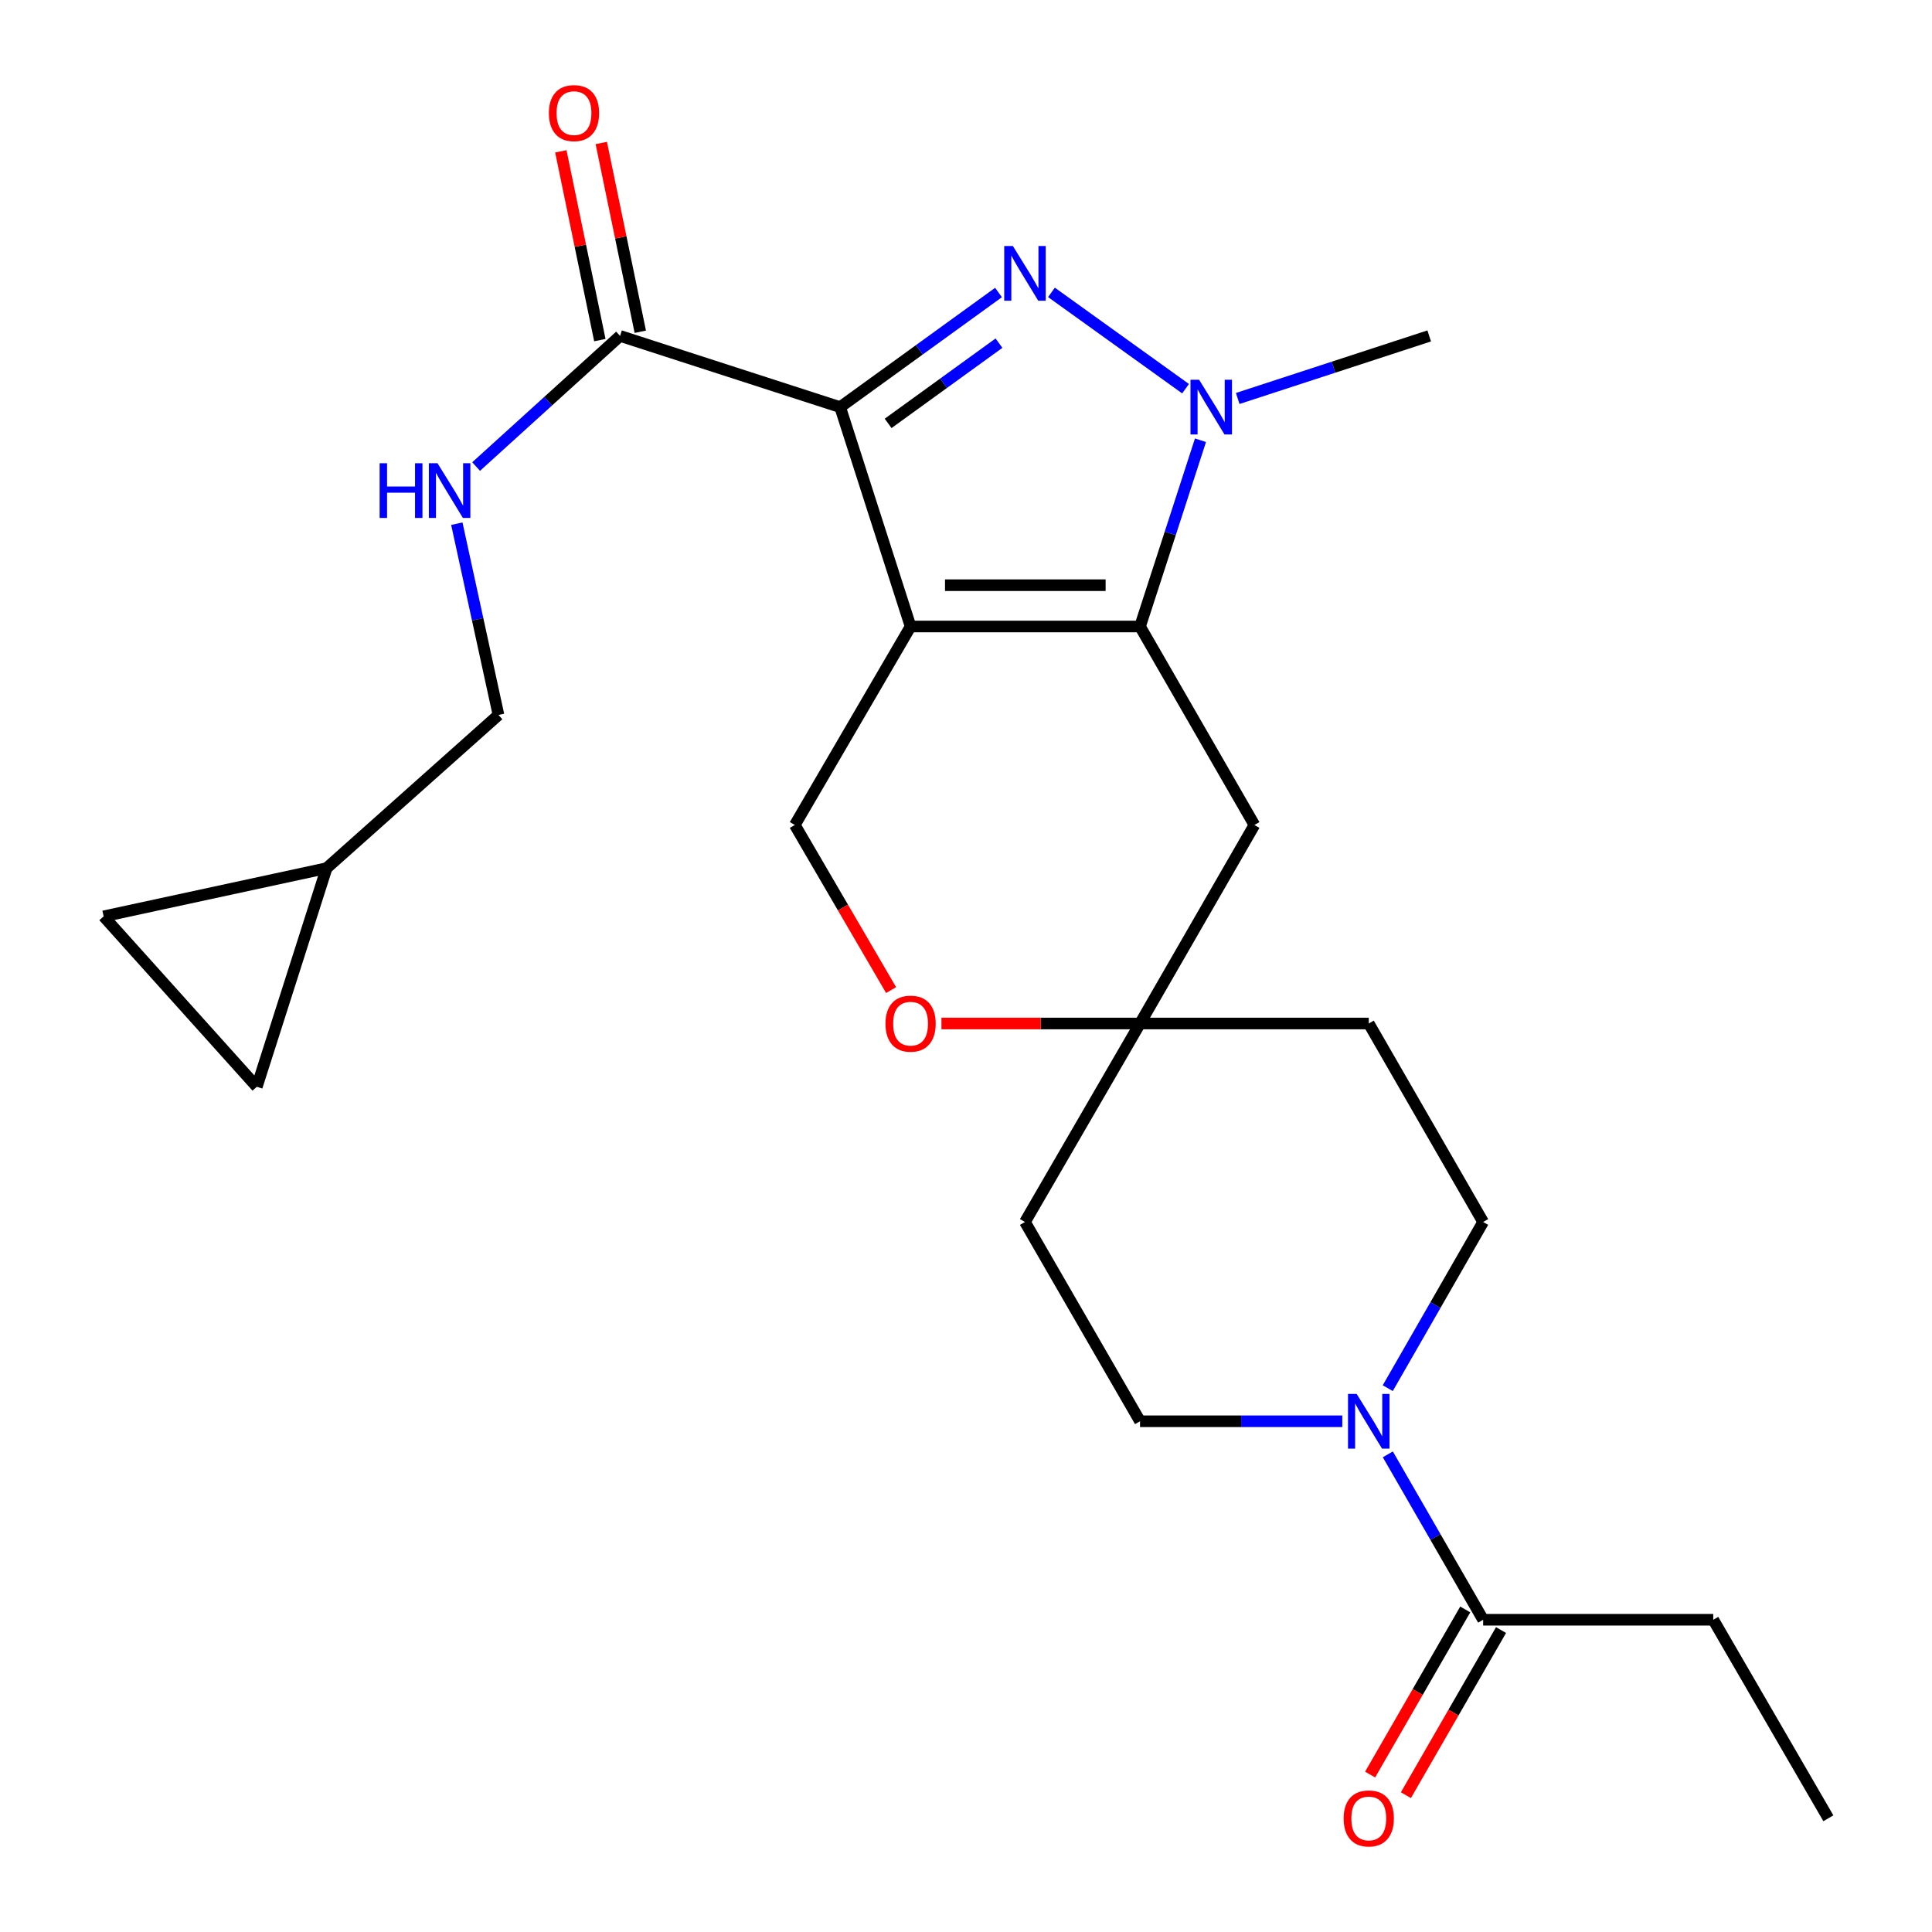 <?xml version='1.0' encoding='iso-8859-1'?>
<svg version='1.1' baseProfile='full'
              xmlns='http://www.w3.org/2000/svg'
                      xmlns:rdkit='http://www.rdkit.org/xml'
                      xmlns:xlink='http://www.w3.org/1999/xlink'
                  xml:space='preserve'
width='1000px' height='1000px' viewBox='0 0 1000 1000'>
<!-- END OF HEADER -->
<rect style='opacity:1.0;fill:#FFFFFF;stroke:none' width='1000' height='1000' x='0' y='0'> </rect>
<path class='bond-0' d='M 471.32,324.274 L 434.86,210.728' style='fill:none;fill-rule:evenodd;stroke:#000000;stroke-width:6px;stroke-linecap:butt;stroke-linejoin:miter;stroke-opacity:1' />
<path class='bond-2' d='M 471.32,324.274 L 590.079,324.274' style='fill:none;fill-rule:evenodd;stroke:#000000;stroke-width:6px;stroke-linecap:butt;stroke-linejoin:miter;stroke-opacity:1' />
<path class='bond-2' d='M 489.134,302.897 L 572.265,302.897' style='fill:none;fill-rule:evenodd;stroke:#000000;stroke-width:6px;stroke-linecap:butt;stroke-linejoin:miter;stroke-opacity:1' />
<path class='bond-6' d='M 471.32,324.274 L 411.394,427.012' style='fill:none;fill-rule:evenodd;stroke:#000000;stroke-width:6px;stroke-linecap:butt;stroke-linejoin:miter;stroke-opacity:1' />
<path class='bond-1' d='M 434.86,210.728 L 475.845,181.064' style='fill:none;fill-rule:evenodd;stroke:#000000;stroke-width:6px;stroke-linecap:butt;stroke-linejoin:miter;stroke-opacity:1' />
<path class='bond-1' d='M 475.845,181.064 L 516.829,151.401' style='fill:none;fill-rule:evenodd;stroke:#0000FF;stroke-width:6px;stroke-linecap:butt;stroke-linejoin:miter;stroke-opacity:1' />
<path class='bond-1' d='M 459.689,219.146 L 488.378,198.381' style='fill:none;fill-rule:evenodd;stroke:#000000;stroke-width:6px;stroke-linecap:butt;stroke-linejoin:miter;stroke-opacity:1' />
<path class='bond-1' d='M 488.378,198.381 L 517.067,177.617' style='fill:none;fill-rule:evenodd;stroke:#0000FF;stroke-width:6px;stroke-linecap:butt;stroke-linejoin:miter;stroke-opacity:1' />
<path class='bond-4' d='M 434.86,210.728 L 320.946,173.877' style='fill:none;fill-rule:evenodd;stroke:#000000;stroke-width:6px;stroke-linecap:butt;stroke-linejoin:miter;stroke-opacity:1' />
<path class='bond-25' d='M 544.229,151.335 L 613.645,201.187' style='fill:none;fill-rule:evenodd;stroke:#0000FF;stroke-width:6px;stroke-linecap:butt;stroke-linejoin:miter;stroke-opacity:1' />
<path class='bond-3' d='M 590.079,324.274 L 605.723,276.073' style='fill:none;fill-rule:evenodd;stroke:#000000;stroke-width:6px;stroke-linecap:butt;stroke-linejoin:miter;stroke-opacity:1' />
<path class='bond-3' d='M 605.723,276.073 L 621.366,227.872' style='fill:none;fill-rule:evenodd;stroke:#0000FF;stroke-width:6px;stroke-linecap:butt;stroke-linejoin:miter;stroke-opacity:1' />
<path class='bond-7' d='M 590.079,324.274 L 649.281,427.012' style='fill:none;fill-rule:evenodd;stroke:#000000;stroke-width:6px;stroke-linecap:butt;stroke-linejoin:miter;stroke-opacity:1' />
<path class='bond-22' d='M 640.637,206.25 L 690.194,190.064' style='fill:none;fill-rule:evenodd;stroke:#0000FF;stroke-width:6px;stroke-linecap:butt;stroke-linejoin:miter;stroke-opacity:1' />
<path class='bond-22' d='M 690.194,190.064 L 739.752,173.877' style='fill:none;fill-rule:evenodd;stroke:#000000;stroke-width:6px;stroke-linecap:butt;stroke-linejoin:miter;stroke-opacity:1' />
<path class='bond-11' d='M 320.946,173.877 L 283.692,207.681' style='fill:none;fill-rule:evenodd;stroke:#000000;stroke-width:6px;stroke-linecap:butt;stroke-linejoin:miter;stroke-opacity:1' />
<path class='bond-11' d='M 283.692,207.681 L 246.438,241.484' style='fill:none;fill-rule:evenodd;stroke:#0000FF;stroke-width:6px;stroke-linecap:butt;stroke-linejoin:miter;stroke-opacity:1' />
<path class='bond-17' d='M 331.414,171.714 L 321.319,122.862' style='fill:none;fill-rule:evenodd;stroke:#000000;stroke-width:6px;stroke-linecap:butt;stroke-linejoin:miter;stroke-opacity:1' />
<path class='bond-17' d='M 321.319,122.862 L 311.225,74.01' style='fill:none;fill-rule:evenodd;stroke:#FF0000;stroke-width:6px;stroke-linecap:butt;stroke-linejoin:miter;stroke-opacity:1' />
<path class='bond-17' d='M 310.479,176.039 L 300.385,127.187' style='fill:none;fill-rule:evenodd;stroke:#000000;stroke-width:6px;stroke-linecap:butt;stroke-linejoin:miter;stroke-opacity:1' />
<path class='bond-17' d='M 300.385,127.187 L 290.291,78.335' style='fill:none;fill-rule:evenodd;stroke:#FF0000;stroke-width:6px;stroke-linecap:butt;stroke-linejoin:miter;stroke-opacity:1' />
<path class='bond-5' d='M 718.304,718.511 L 742.988,675.507' style='fill:none;fill-rule:evenodd;stroke:#0000FF;stroke-width:6px;stroke-linecap:butt;stroke-linejoin:miter;stroke-opacity:1' />
<path class='bond-5' d='M 742.988,675.507 L 767.672,632.502' style='fill:none;fill-rule:evenodd;stroke:#000000;stroke-width:6px;stroke-linecap:butt;stroke-linejoin:miter;stroke-opacity:1' />
<path class='bond-8' d='M 718.338,752.769 L 743.005,795.576' style='fill:none;fill-rule:evenodd;stroke:#0000FF;stroke-width:6px;stroke-linecap:butt;stroke-linejoin:miter;stroke-opacity:1' />
<path class='bond-8' d='M 743.005,795.576 L 767.672,838.383' style='fill:none;fill-rule:evenodd;stroke:#000000;stroke-width:6px;stroke-linecap:butt;stroke-linejoin:miter;stroke-opacity:1' />
<path class='bond-27' d='M 694.771,735.645 L 642.425,735.645' style='fill:none;fill-rule:evenodd;stroke:#0000FF;stroke-width:6px;stroke-linecap:butt;stroke-linejoin:miter;stroke-opacity:1' />
<path class='bond-27' d='M 642.425,735.645 L 590.079,735.645' style='fill:none;fill-rule:evenodd;stroke:#000000;stroke-width:6px;stroke-linecap:butt;stroke-linejoin:miter;stroke-opacity:1' />
<path class='bond-10' d='M 411.394,427.012 L 436.314,469.741' style='fill:none;fill-rule:evenodd;stroke:#000000;stroke-width:6px;stroke-linecap:butt;stroke-linejoin:miter;stroke-opacity:1' />
<path class='bond-10' d='M 436.314,469.741 L 461.234,512.469' style='fill:none;fill-rule:evenodd;stroke:#FF0000;stroke-width:6px;stroke-linecap:butt;stroke-linejoin:miter;stroke-opacity:1' />
<path class='bond-26' d='M 649.281,427.012 L 590.079,529.763' style='fill:none;fill-rule:evenodd;stroke:#000000;stroke-width:6px;stroke-linecap:butt;stroke-linejoin:miter;stroke-opacity:1' />
<path class='bond-20' d='M 758.411,833.047 L 733.789,875.78' style='fill:none;fill-rule:evenodd;stroke:#000000;stroke-width:6px;stroke-linecap:butt;stroke-linejoin:miter;stroke-opacity:1' />
<path class='bond-20' d='M 733.789,875.78 L 709.168,918.514' style='fill:none;fill-rule:evenodd;stroke:#FF0000;stroke-width:6px;stroke-linecap:butt;stroke-linejoin:miter;stroke-opacity:1' />
<path class='bond-20' d='M 776.933,843.719 L 752.312,886.452' style='fill:none;fill-rule:evenodd;stroke:#000000;stroke-width:6px;stroke-linecap:butt;stroke-linejoin:miter;stroke-opacity:1' />
<path class='bond-20' d='M 752.312,886.452 L 727.69,929.185' style='fill:none;fill-rule:evenodd;stroke:#FF0000;stroke-width:6px;stroke-linecap:butt;stroke-linejoin:miter;stroke-opacity:1' />
<path class='bond-23' d='M 767.672,838.383 L 886.776,838.383' style='fill:none;fill-rule:evenodd;stroke:#000000;stroke-width:6px;stroke-linecap:butt;stroke-linejoin:miter;stroke-opacity:1' />
<path class='bond-9' d='M 590.079,529.763 L 538.684,529.763' style='fill:none;fill-rule:evenodd;stroke:#000000;stroke-width:6px;stroke-linecap:butt;stroke-linejoin:miter;stroke-opacity:1' />
<path class='bond-9' d='M 538.684,529.763 L 487.289,529.763' style='fill:none;fill-rule:evenodd;stroke:#FF0000;stroke-width:6px;stroke-linecap:butt;stroke-linejoin:miter;stroke-opacity:1' />
<path class='bond-18' d='M 590.079,529.763 L 530.521,632.502' style='fill:none;fill-rule:evenodd;stroke:#000000;stroke-width:6px;stroke-linecap:butt;stroke-linejoin:miter;stroke-opacity:1' />
<path class='bond-19' d='M 590.079,529.763 L 708.47,529.763' style='fill:none;fill-rule:evenodd;stroke:#000000;stroke-width:6px;stroke-linecap:butt;stroke-linejoin:miter;stroke-opacity:1' />
<path class='bond-21' d='M 236.452,271.063 L 247.234,320.559' style='fill:none;fill-rule:evenodd;stroke:#0000FF;stroke-width:6px;stroke-linecap:butt;stroke-linejoin:miter;stroke-opacity:1' />
<path class='bond-21' d='M 247.234,320.559 L 258.016,370.055' style='fill:none;fill-rule:evenodd;stroke:#000000;stroke-width:6px;stroke-linecap:butt;stroke-linejoin:miter;stroke-opacity:1' />
<path class='bond-12' d='M 169.053,449.363 L 258.016,370.055' style='fill:none;fill-rule:evenodd;stroke:#000000;stroke-width:6px;stroke-linecap:butt;stroke-linejoin:miter;stroke-opacity:1' />
<path class='bond-13' d='M 169.053,449.363 L 132.926,562.517' style='fill:none;fill-rule:evenodd;stroke:#000000;stroke-width:6px;stroke-linecap:butt;stroke-linejoin:miter;stroke-opacity:1' />
<path class='bond-14' d='M 169.053,449.363 L 53.642,474.302' style='fill:none;fill-rule:evenodd;stroke:#000000;stroke-width:6px;stroke-linecap:butt;stroke-linejoin:miter;stroke-opacity:1' />
<path class='bond-28' d='M 132.926,562.517 L 53.642,474.302' style='fill:none;fill-rule:evenodd;stroke:#000000;stroke-width:6px;stroke-linecap:butt;stroke-linejoin:miter;stroke-opacity:1' />
<path class='bond-15' d='M 767.672,632.502 L 708.47,529.763' style='fill:none;fill-rule:evenodd;stroke:#000000;stroke-width:6px;stroke-linecap:butt;stroke-linejoin:miter;stroke-opacity:1' />
<path class='bond-16' d='M 590.079,735.645 L 530.521,632.502' style='fill:none;fill-rule:evenodd;stroke:#000000;stroke-width:6px;stroke-linecap:butt;stroke-linejoin:miter;stroke-opacity:1' />
<path class='bond-24' d='M 886.776,838.383 L 946.358,941.134' style='fill:none;fill-rule:evenodd;stroke:#000000;stroke-width:6px;stroke-linecap:butt;stroke-linejoin:miter;stroke-opacity:1' />
<path  class='atom-2' d='M 524.261 127.331
L 533.541 142.331
Q 534.461 143.811, 535.941 146.491
Q 537.421 149.171, 537.501 149.331
L 537.501 127.331
L 541.261 127.331
L 541.261 155.651
L 537.381 155.651
L 527.421 139.251
Q 526.261 137.331, 525.021 135.131
Q 523.821 132.931, 523.461 132.251
L 523.461 155.651
L 519.781 155.651
L 519.781 127.331
L 524.261 127.331
' fill='#0000FF'/>
<path  class='atom-4' d='M 620.67 196.568
L 629.95 211.568
Q 630.87 213.048, 632.35 215.728
Q 633.83 218.408, 633.91 218.568
L 633.91 196.568
L 637.67 196.568
L 637.67 224.888
L 633.79 224.888
L 623.83 208.488
Q 622.67 206.568, 621.43 204.368
Q 620.23 202.168, 619.87 201.488
L 619.87 224.888
L 616.19 224.888
L 616.19 196.568
L 620.67 196.568
' fill='#0000FF'/>
<path  class='atom-6' d='M 702.21 721.485
L 711.49 736.485
Q 712.41 737.965, 713.89 740.645
Q 715.37 743.325, 715.45 743.485
L 715.45 721.485
L 719.21 721.485
L 719.21 749.805
L 715.33 749.805
L 705.37 733.405
Q 704.21 731.485, 702.97 729.285
Q 701.77 727.085, 701.41 726.405
L 701.41 749.805
L 697.73 749.805
L 697.73 721.485
L 702.21 721.485
' fill='#0000FF'/>
<path  class='atom-11' d='M 458.32 529.843
Q 458.32 523.043, 461.68 519.243
Q 465.04 515.443, 471.32 515.443
Q 477.6 515.443, 480.96 519.243
Q 484.32 523.043, 484.32 529.843
Q 484.32 536.723, 480.92 540.643
Q 477.52 544.523, 471.32 544.523
Q 465.08 544.523, 461.68 540.643
Q 458.32 536.763, 458.32 529.843
M 471.32 541.323
Q 475.64 541.323, 477.96 538.443
Q 480.32 535.523, 480.32 529.843
Q 480.32 524.283, 477.96 521.483
Q 475.64 518.643, 471.32 518.643
Q 467 518.643, 464.64 521.443
Q 462.32 524.243, 462.32 529.843
Q 462.32 535.563, 464.64 538.443
Q 467 541.323, 471.32 541.323
' fill='#FF0000'/>
<path  class='atom-12' d='M 196.5 239.772
L 200.34 239.772
L 200.34 251.812
L 214.82 251.812
L 214.82 239.772
L 218.66 239.772
L 218.66 268.092
L 214.82 268.092
L 214.82 255.012
L 200.34 255.012
L 200.34 268.092
L 196.5 268.092
L 196.5 239.772
' fill='#0000FF'/>
<path  class='atom-12' d='M 226.46 239.772
L 235.74 254.772
Q 236.66 256.252, 238.14 258.932
Q 239.62 261.612, 239.7 261.772
L 239.7 239.772
L 243.46 239.772
L 243.46 268.092
L 239.58 268.092
L 229.62 251.692
Q 228.46 249.772, 227.22 247.572
Q 226.02 245.372, 225.66 244.692
L 225.66 268.092
L 221.98 268.092
L 221.98 239.772
L 226.46 239.772
' fill='#0000FF'/>
<path  class='atom-18' d='M 284.099 58.546
Q 284.099 51.746, 287.459 47.946
Q 290.819 44.146, 297.099 44.146
Q 303.379 44.146, 306.739 47.946
Q 310.099 51.746, 310.099 58.546
Q 310.099 65.426, 306.699 69.346
Q 303.299 73.226, 297.099 73.226
Q 290.859 73.226, 287.459 69.346
Q 284.099 65.466, 284.099 58.546
M 297.099 70.026
Q 301.419 70.026, 303.739 67.146
Q 306.099 64.226, 306.099 58.546
Q 306.099 52.986, 303.739 50.186
Q 301.419 47.346, 297.099 47.346
Q 292.779 47.346, 290.419 50.146
Q 288.099 52.946, 288.099 58.546
Q 288.099 64.266, 290.419 67.146
Q 292.779 70.026, 297.099 70.026
' fill='#FF0000'/>
<path  class='atom-21' d='M 695.47 941.214
Q 695.47 934.414, 698.83 930.614
Q 702.19 926.814, 708.47 926.814
Q 714.75 926.814, 718.11 930.614
Q 721.47 934.414, 721.47 941.214
Q 721.47 948.094, 718.07 952.014
Q 714.67 955.894, 708.47 955.894
Q 702.23 955.894, 698.83 952.014
Q 695.47 948.134, 695.47 941.214
M 708.47 952.694
Q 712.79 952.694, 715.11 949.814
Q 717.47 946.894, 717.47 941.214
Q 717.47 935.654, 715.11 932.854
Q 712.79 930.014, 708.47 930.014
Q 704.15 930.014, 701.79 932.814
Q 699.47 935.614, 699.47 941.214
Q 699.47 946.934, 701.79 949.814
Q 704.15 952.694, 708.47 952.694
' fill='#FF0000'/>
</svg>

